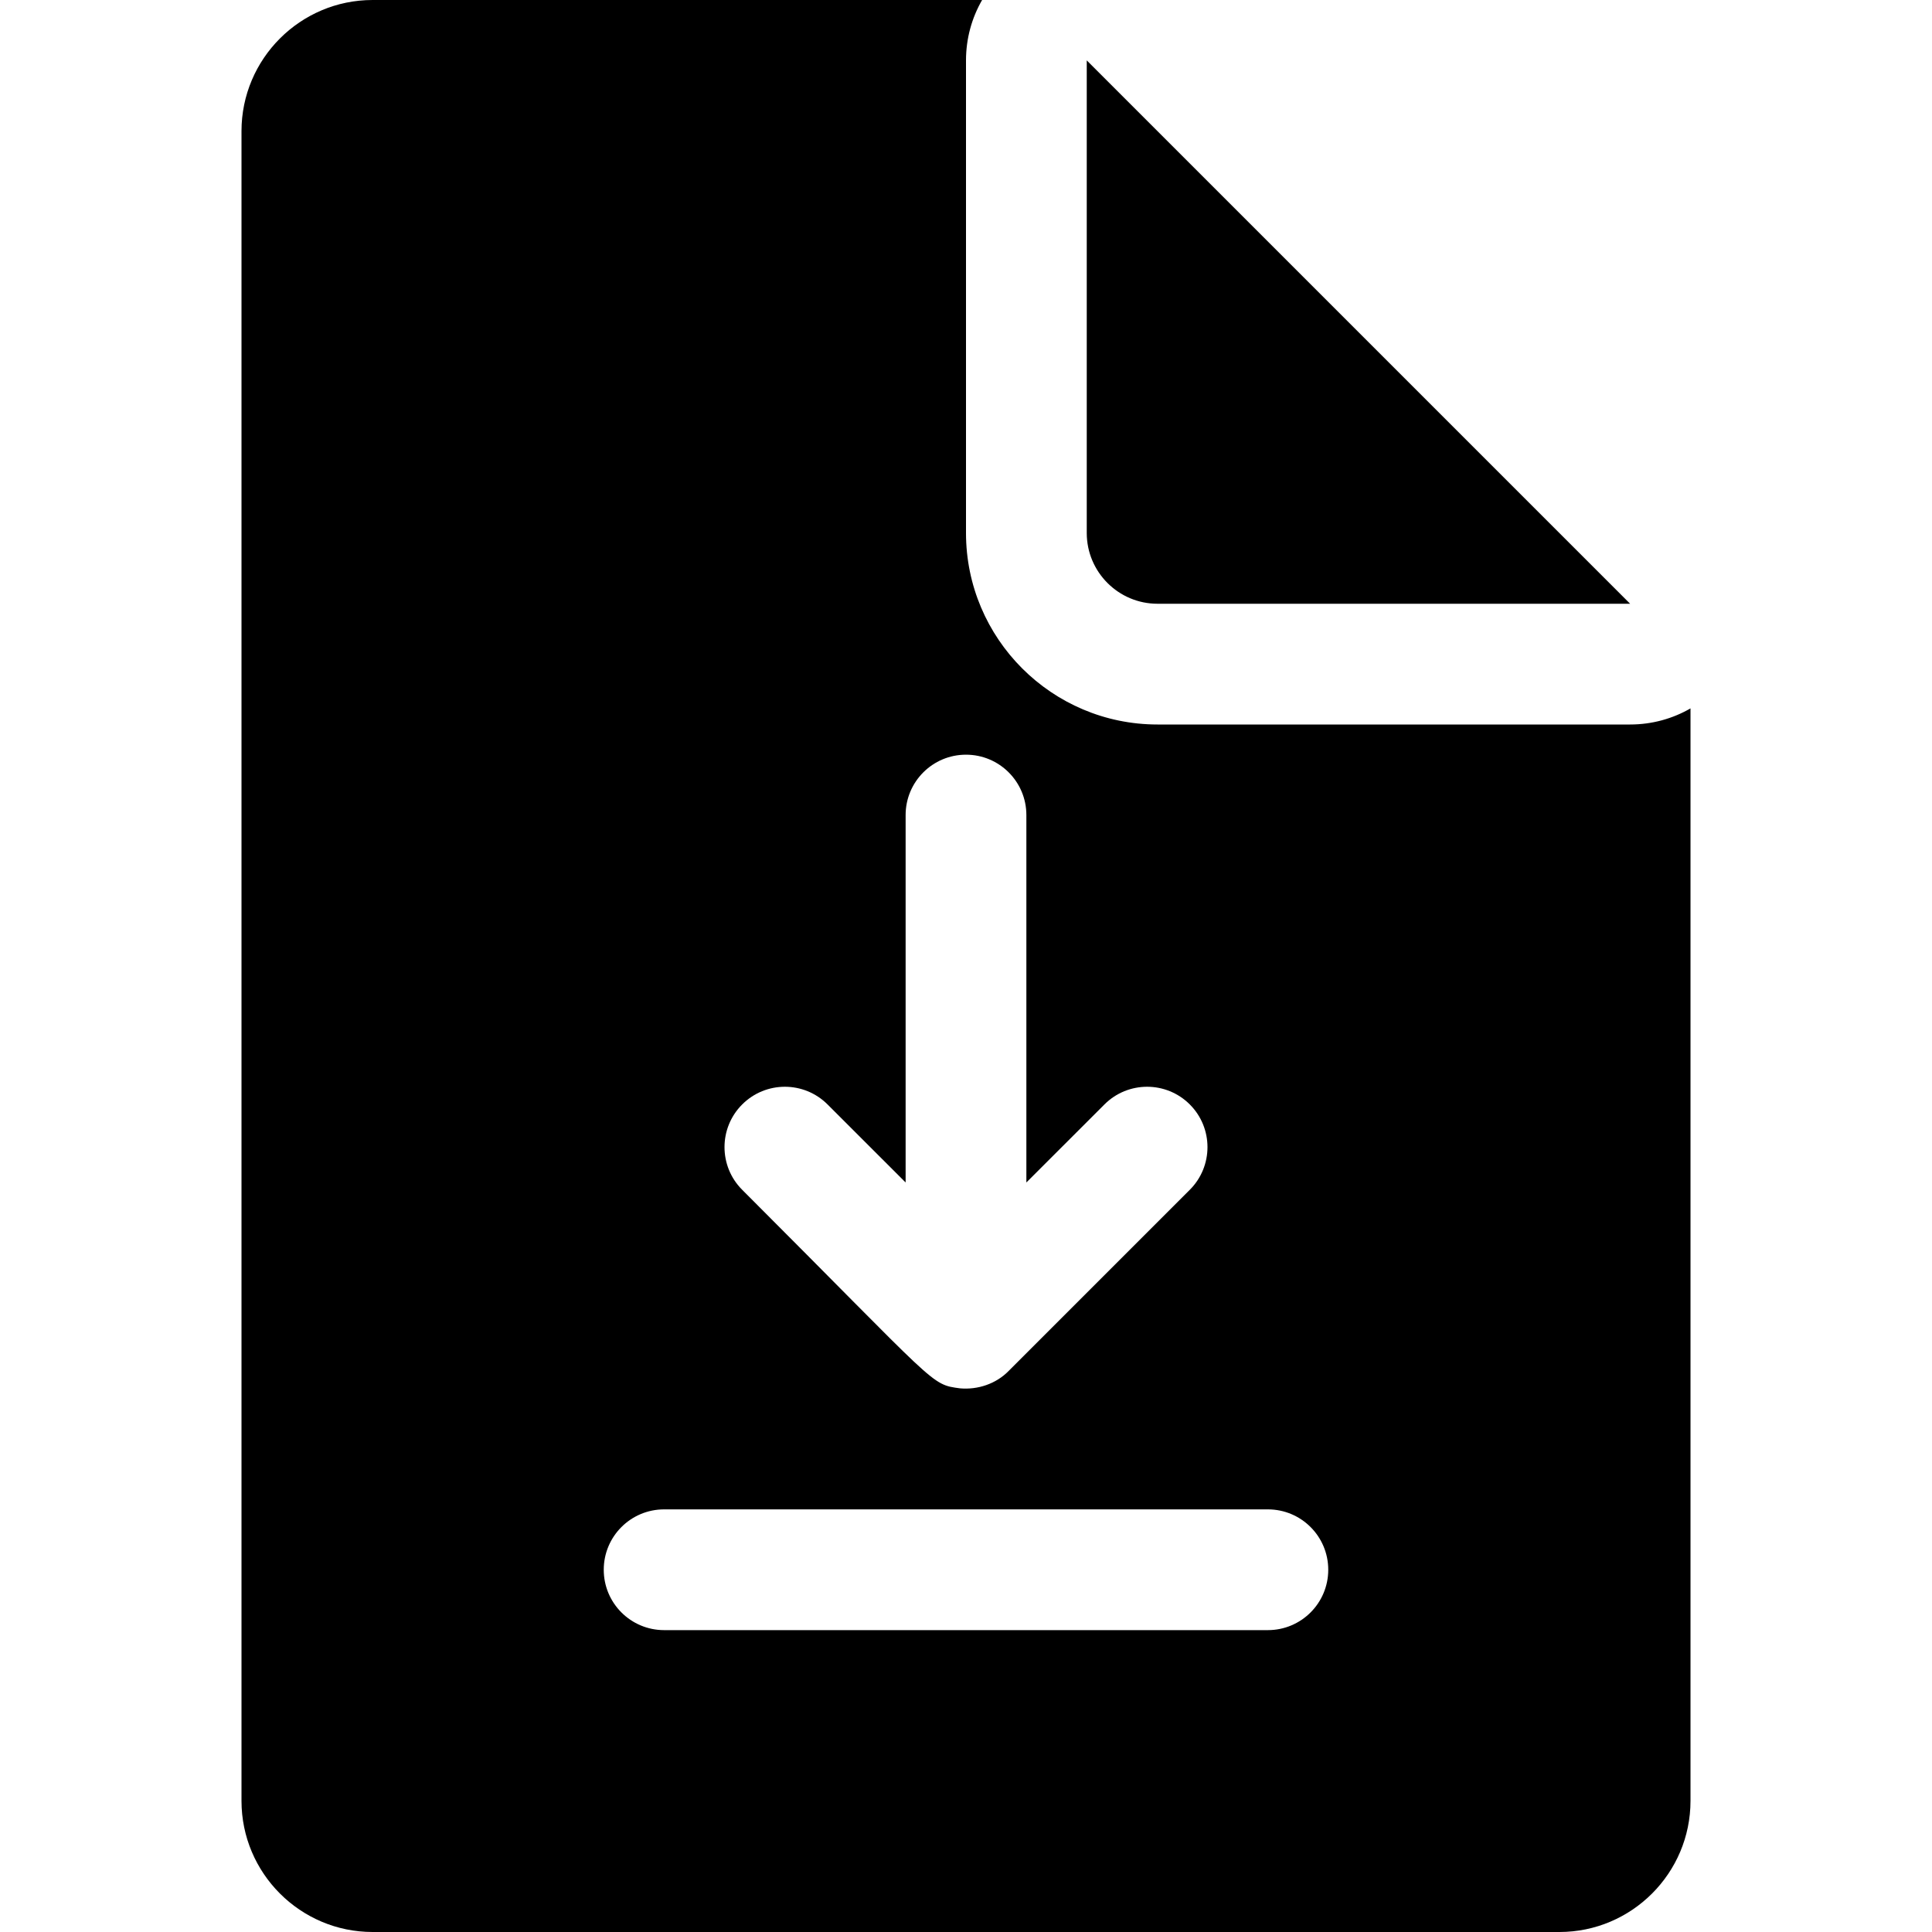 <svg id="Layer_1" enable-background="new 0 0 512 512" height="512" viewBox="0 0 512 512" width="512" xmlns="http://www.w3.org/2000/svg"><path d="m432 192h-125.25c-27.99 0-50.75-22.76-50.75-50.75v-125.25c0-5.76 1.52-11.24 4.27-16h-161.52c-19.16 0-34.75 15.59-34.75 34.75v442.5c0 19.16 15.59 34.75 34.75 34.75h314.5c19.16 0 34.75-15.59 34.75-34.75v-289.52c-4.76 2.75-10.24 4.27-16 4.27zm-235.31 100.69c6.25-6.25 16.37-6.25 22.62 0l20.69 20.68v-97.37c0-8.84 7.16-16 16-16s16 7.16 16 16v97.37l20.69-20.68c6.24-6.25 16.38-6.25 22.62 0 6.25 6.24 6.25 16.38 0 22.62l-48 48c-3.373 3.46-8.231 5.022-12.85 4.62-8.012-1.07-5.485-.335-57.77-52.62-6.25-6.24-6.25-16.38 0-22.62zm139.31 139.31h-160c-8.84 0-16-7.16-16-16s7.16-16 16-16h160c8.84 0 16 7.16 16 16s-7.16 16-16 16zm-29.25-272h125.25l-144-144v125.25c0 10.34 8.41 18.75 18.75 18.75z"/></svg>